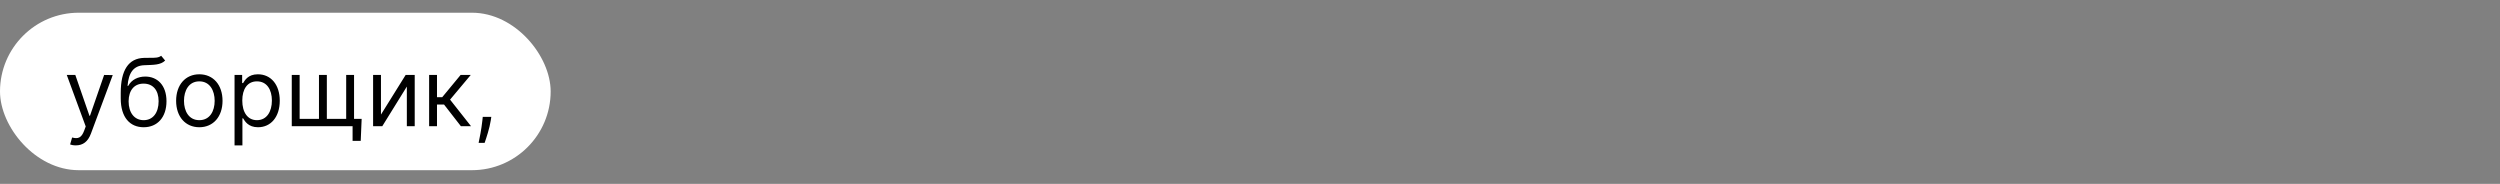 <?xml version="1.0" encoding="UTF-8"?> <svg xmlns="http://www.w3.org/2000/svg" width="2556" height="188" viewBox="0 0 2556 188" fill="none"><rect x="0" y="0" width="2556" height="188" fill="#808080" stroke="none"/> <rect y="13" width="563" height="161" rx="80.5" fill="white"></rect> <path d="M77.546 148.636C84.807 148.636 89.921 144.784 92.954 136.636L115.25 76.773L106.455 76.636L92 118.364H91.454L77 76.636H68.273L87.636 129.273L86.136 133.364C83.204 141.341 79.591 142.091 73.727 140.591L71.682 147.682C72.5 148.091 74.818 148.636 77.546 148.636ZM164.759 57C162.202 59.148 158.384 59.148 153.031 59.114C151.293 59.114 149.384 59.114 147.304 59.182C131.349 59.591 123.44 71.727 123.44 95.046V100.636C123.44 120 132.849 130.091 146.895 130.091C160.906 130.091 170.213 119.932 170.213 103.5C170.213 87 160.77 78.273 148.531 78.273C141.338 78.273 134.622 81.273 131.077 87.818H130.395C131.486 74.318 136.531 67.091 147.44 66.682C157.122 66.273 164.077 66.546 168.849 61.909L164.759 57ZM146.895 122.864C137.349 122.864 131.486 115.227 131.486 103.5C131.656 92.046 137.418 85.5 146.759 85.5C156.338 85.5 162.168 92.046 162.168 103.5C162.168 115.295 156.372 122.864 146.895 122.864ZM203.793 130.091C217.974 130.091 227.52 119.318 227.52 103.091C227.52 86.727 217.974 75.954 203.793 75.954C189.611 75.954 180.065 86.727 180.065 103.091C180.065 119.318 189.611 130.091 203.793 130.091ZM203.793 122.864C193.02 122.864 188.111 113.591 188.111 103.091C188.111 92.591 193.02 83.182 203.793 83.182C214.565 83.182 219.474 92.591 219.474 103.091C219.474 113.591 214.565 122.864 203.793 122.864ZM239.801 148.636H247.847V120.955H248.528C250.301 123.818 253.71 130.091 263.801 130.091C276.892 130.091 286.028 119.591 286.028 102.955C286.028 86.454 276.892 75.954 263.665 75.954C253.438 75.954 250.301 82.227 248.528 84.954H247.574V76.636H239.801V148.636ZM247.71 102.818C247.71 91.091 252.892 83.182 262.71 83.182C272.938 83.182 277.983 91.773 277.983 102.818C277.983 114 272.801 122.864 262.71 122.864C253.028 122.864 247.71 114.682 247.71 102.818ZM369.756 121.5H361.983V76.636H353.938V121.5H334.165V76.636H326.119V121.5H306.347V76.636H298.301V129H360.483V144H368.801L369.756 121.5ZM389.503 117.136V76.636H381.457V129H390.866L415.957 88.5V129H424.003V76.636H414.73L389.503 117.136ZM438.739 129H446.784V106.909H454.011L471.193 129H481.557L460.148 101.864L481.284 76.636H470.92L452.102 99.409H446.784V76.636H438.739V129ZM502.301 119.455H493.574L493.165 123.273C492.176 132.511 490.233 141.716 489.347 146.045H495.483C497.119 141.409 500.597 130.909 501.756 123.136L502.301 119.455Z" fill="black"></path> </svg> 